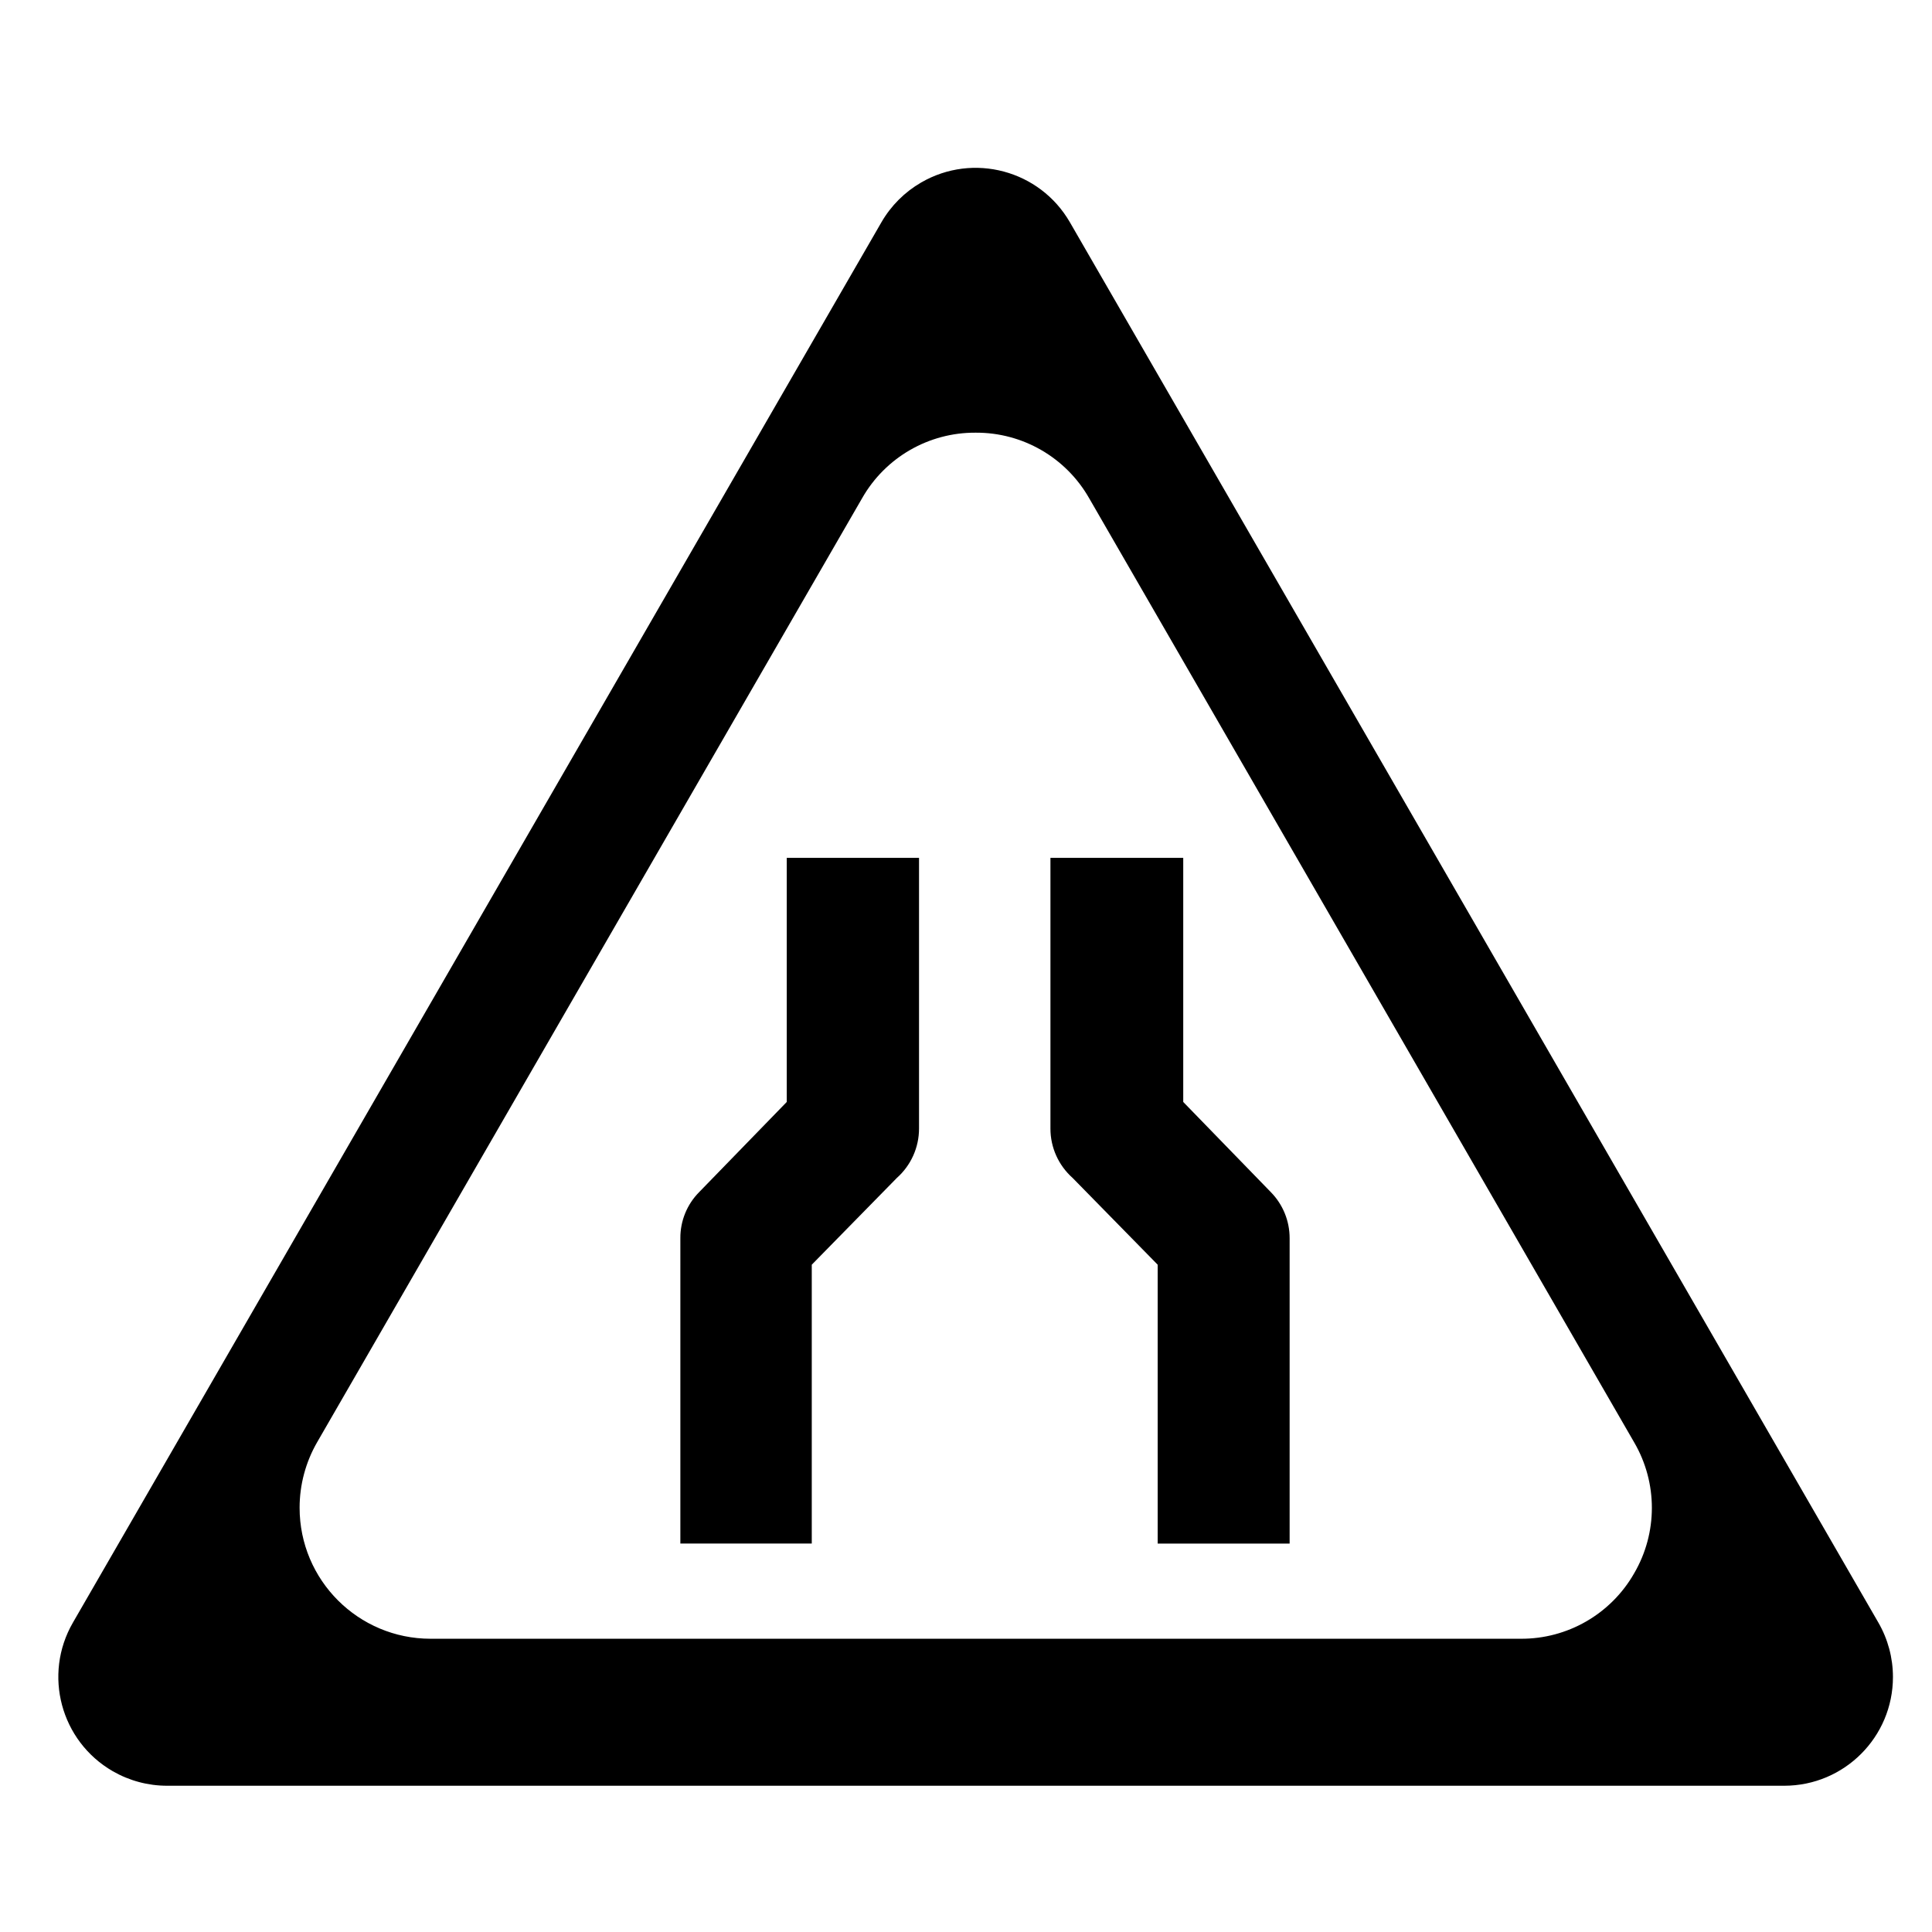 <?xml version="1.0" encoding="utf-8"?>
<!-- Generator: Adobe Illustrator 15.0.0, SVG Export Plug-In . SVG Version: 6.00 Build 0)  -->
<!DOCTYPE svg PUBLIC "-//W3C//DTD SVG 1.1//EN" "http://www.w3.org/Graphics/SVG/1.1/DTD/svg11.dtd">
<svg version="1.1" id="Ebene_1" xmlns="http://www.w3.org/2000/svg" xmlns:xlink="http://www.w3.org/1999/xlink" x="0px" y="0px"
	 width="800px" height="800px" viewBox="0 0 800 800" enable-background="new 0 0 800 800" xml:space="preserve">
<g>
	<path d="M777.799,671.889L443,92.003c-12.464-21.532-40.013-28.906-61.545-16.448c-6.829,3.95-12.509,9.619-16.457,16.448
		L30.191,671.889c-12.438,21.533-5.051,49.069,16.48,61.517c6.851,3.948,14.607,6.03,22.502,6.032h669.636
		c24.871-0.007,45.026-20.175,45.02-45.046C783.827,686.496,781.745,678.727,777.799,671.889z M676.674,651.467
		c-9.62,16.854-27.594,27.229-47,27.104h-451.36c-29.963,0.005-54.25-24.263-54.254-54.238c-0.001-9.52,2.505-18.888,7.266-27.149
		L357.01,206.252c9.61-16.858,27.584-27.214,46.987-27.088l0,0c19.413-0.12,37.391,10.266,47,27.143l225.675,390.94
		C686.449,613.996,686.449,634.717,676.674,651.467L676.674,651.467z"/>
	<path d="M380.55,355.219v112.08c0.009,7.81-3.327,15.247-9.167,20.444l-35.246,35.944v115.47h-54.415V512.698l0,0
		c-0.041-7.122,2.746-13.976,7.75-19.032l36.305-37.37V355.219H380.55z M489.953,355.219v101.077l36.299,37.37
		c4.977,5.08,7.761,11.91,7.756,19.032l0,0v126.459h-54.636v-115.47l-35.239-35.944c-5.843-5.197-9.185-12.635-9.169-20.444v-112.08
		H489.953z"/>
</g>
</svg>
